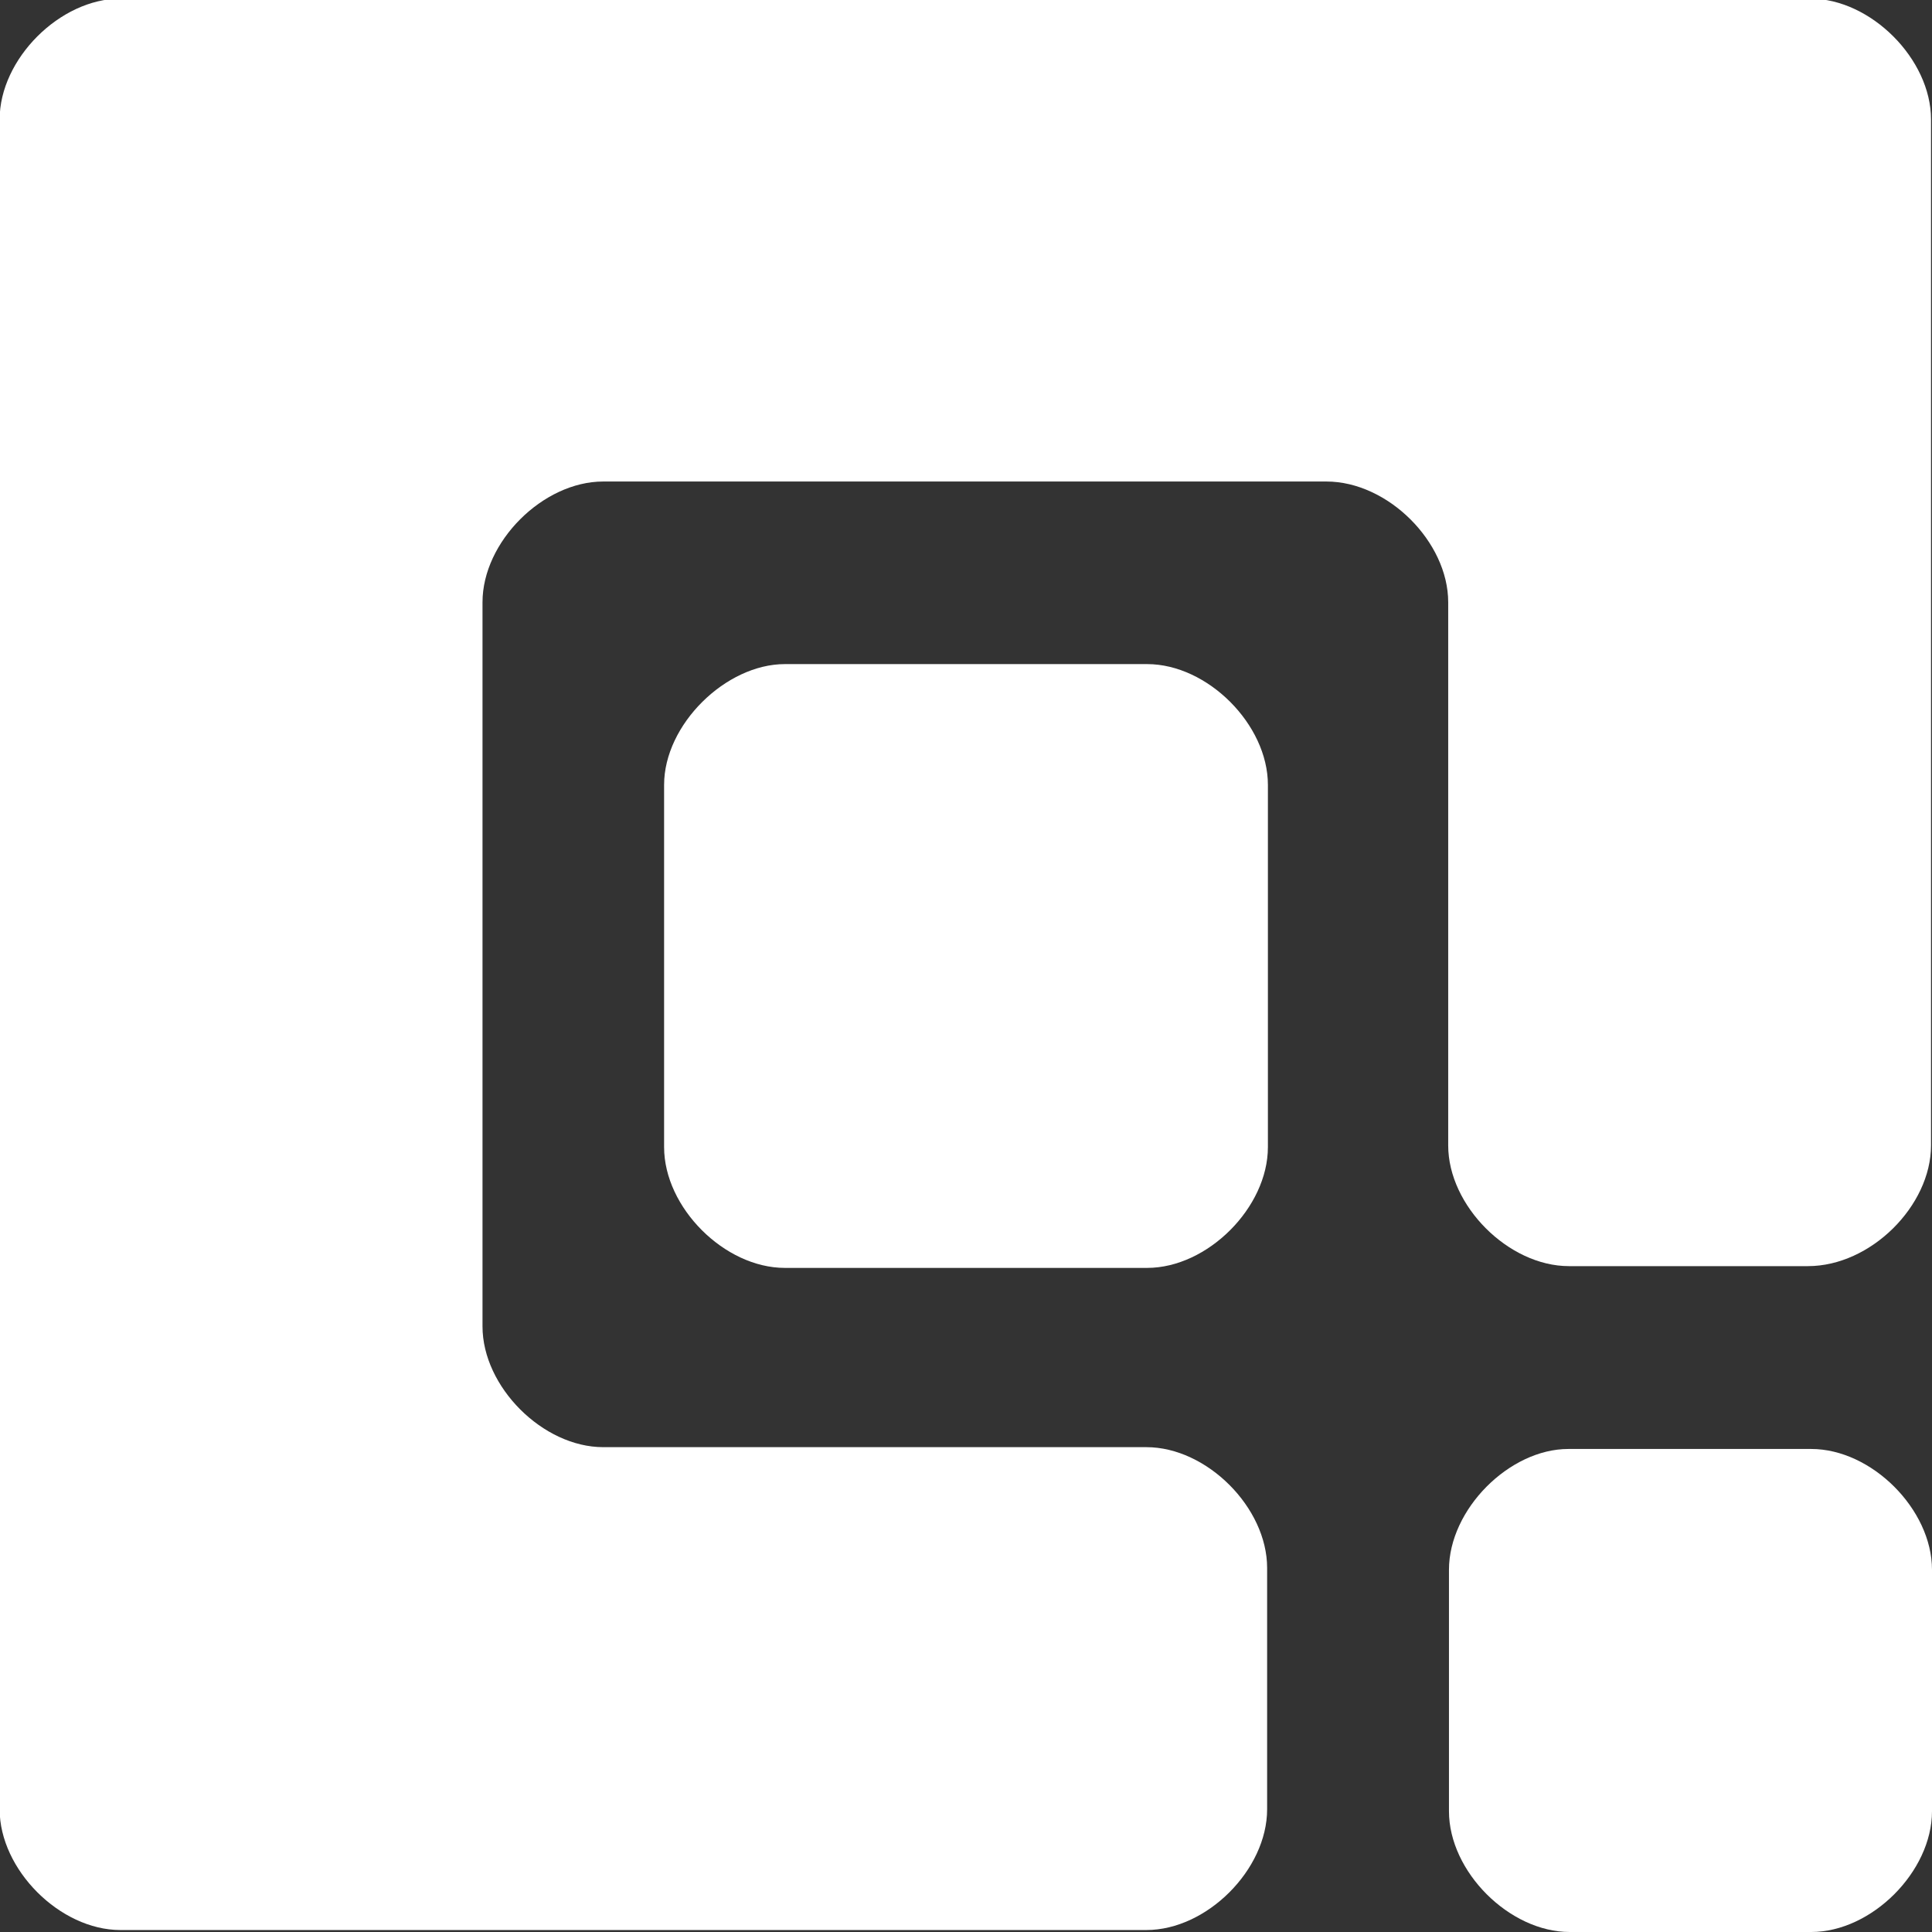 <?xml version="1.0" encoding="UTF-8" standalone="no"?>
<!-- Created with Inkscape (http://www.inkscape.org/) -->

<svg
   width="47.641mm"
   height="47.641mm"
   viewBox="0 0 47.641 47.641"
   version="1.1"
   id="svg2440"
   inkscape:version="1.1 (c4e8f9e, 2021-05-24)"
   sodipodi:docname="Q logo_white.svg"
   xmlns:inkscape="http://www.inkscape.org/namespaces/inkscape"
   xmlns:sodipodi="http://sodipodi.sourceforge.net/DTD/sodipodi-0.dtd"
   xmlns="http://www.w3.org/2000/svg"
   xmlns:svg="http://www.w3.org/2000/svg">
  <rect x="0" y="0" width="47.641" height="47.641" fill="#333333" stroke="none"/>
  <sodipodi:namedview
     id="namedview2442"
     pagecolor="#ffffff"
     bordercolor="#666666"
     borderopacity="1.0"
     inkscape:pageshadow="2"
     inkscape:pageopacity="0.0"
     inkscape:pagecheckerboard="0"
     inkscape:document-units="mm"
     showgrid="false"
     inkscape:zoom="1.9374036"
     inkscape:cx="-5.6777018"
     inkscape:cy="33.291979"
     inkscape:window-width="2048"
     inkscape:window-height="1227"
     inkscape:window-x="0"
     inkscape:window-y="25"
     inkscape:window-maximized="0"
     inkscape:current-layer="layer1"
     inkscape:snap-bbox="true" />
  <defs
     id="defs2437" />
  <g
     inkscape:label="Layer 1"
     inkscape:groupmode="layer"
     id="layer1"
     transform="translate(-36.921,-92.14)">
    <g
       id="g20692-0"
       transform="matrix(1.125,0,0,1.125,11.909,-4.631)"
       style="fill:#ffffff;fill-opacity:1;stroke:none">
      <path
         style="fill:#ffffff;fill-opacity:1;stroke:none;stroke-width:0.165;stroke-linecap:butt;stroke-linejoin:miter;stroke-dasharray:none;stroke-opacity:1"
         d="m 22.225,88.635 v 37.042 c 0,1.323 1.323,2.646 2.646,2.646 h 22.49 c 1.323,0 2.646,-1.323 2.646,-2.646 v -5.292 c 0,-1.323 -1.323,-2.646 -2.646,-2.646 h -11.906 c -1.323,0 -2.646,-1.323 -2.646,-2.646 V 99.219 c 0,-1.323 1.323,-2.646 2.646,-2.646 l 15.851,-10e-7 c 1.347,0 2.67,1.323 2.67,2.646 V 111.125 c 0,1.323 1.323,2.646 2.646,2.646 h 5.24 c 1.375,0 2.697,-1.323 2.697,-2.646 V 88.635 c 0,-1.323 -1.323,-2.646 -2.646,-2.646 H 24.871 c -1.323,0 -2.646,1.323 -2.646,2.646 z"
         id="path13096-0"
         sodipodi:nodetypes="ssssssssssssssssssscs" />
    </g>
    <path
       style="fill:#ffffff;fill-opacity:1;stroke:none;stroke-width:0.186;stroke-linecap:butt;stroke-linejoin:miter;stroke-dasharray:none;stroke-opacity:1"
       d="m 72.651,130.848 v 5.955 c 0,1.489 1.489,2.978 2.978,2.978 h 5.955 c 1.489,0 2.978,-1.489 2.978,-2.978 v -5.955 c 0,-1.489 -1.489,-2.978 -2.978,-2.978 H 75.594 c -1.454,0 -2.943,1.489 -2.943,2.978 z"
       id="path15034-5"
       sodipodi:nodetypes="sssssssss" />
    <path
       style="fill:#ffffff;fill-opacity:1;stroke:none;stroke-width:0.186;stroke-linecap:butt;stroke-linejoin:miter;stroke-dasharray:none;stroke-opacity:1"
       d="m 53.297,111.494 v 8.933 c 0,1.489 1.489,2.978 2.978,2.978 h 8.933 c 1.489,0 2.978,-1.489 2.978,-2.978 v -8.933 c 0,-1.489 -1.489,-2.978 -2.978,-2.978 l -8.933,1e-5 c -1.454,0 -2.978,1.489 -2.978,2.978 z"
       id="path15034-4-8"
       sodipodi:nodetypes="sssssssss" />
  </g>
</svg>
